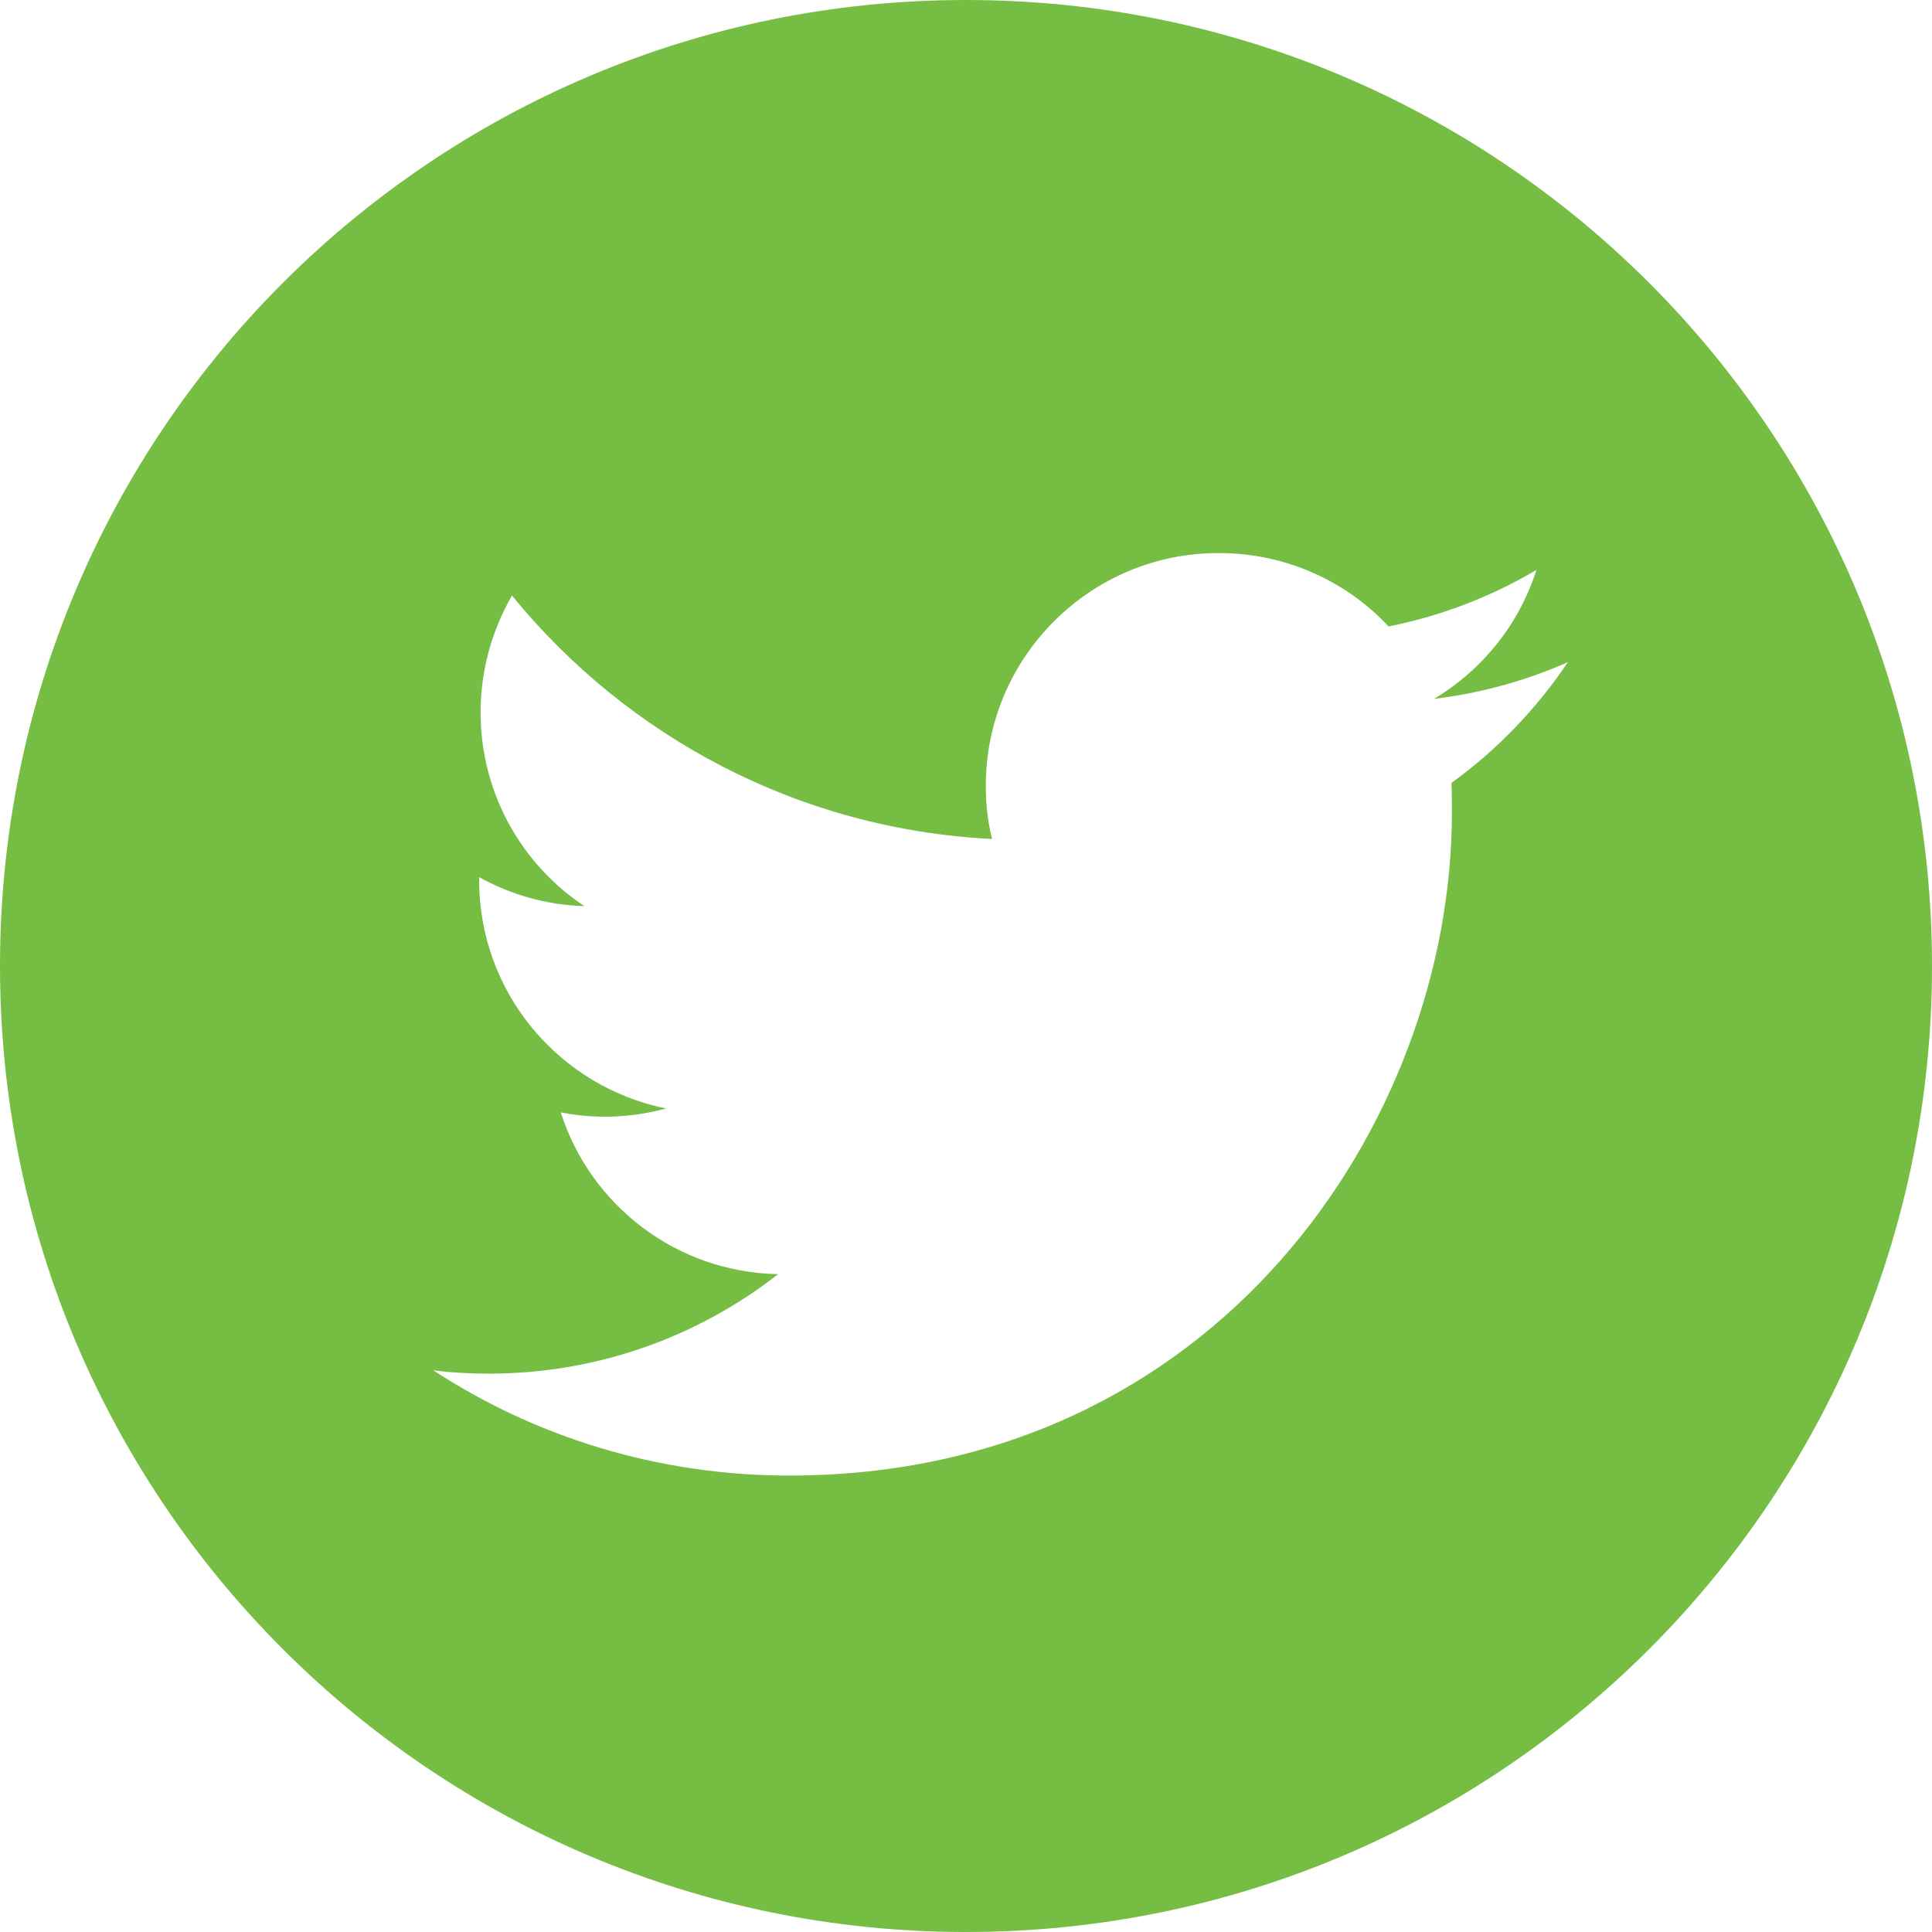 <svg xmlns="http://www.w3.org/2000/svg" xmlns:xlink="http://www.w3.org/1999/xlink" width="1152" zoomAndPan="magnify" viewBox="0 0 864 864" height="1152" preserveAspectRatio="xMidYMid meet" version="1.0"><path fill="#76be43" d="M 864 432 C 864 670.68 670.68 864 432 864 C 193.32 864 0 670.68 0 432 C 0 193.32 193.32 0 432 0 C 670.68 0 864 193.32 864 432 Z M 352.945 659.879 C 544.535 659.879 649.297 501.121 649.297 363.527 C 649.297 358.992 649.297 354.457 649.078 350.137 C 669.383 335.449 687.098 317.09 701.137 296.137 C 682.559 304.344 662.473 309.961 641.305 312.551 C 662.902 299.594 679.32 279.289 687.098 254.879 C 667.008 266.762 644.762 275.398 621 280.152 C 601.992 259.848 574.992 247.32 544.969 247.32 C 487.512 247.32 440.855 293.977 440.855 351.434 C 440.855 359.641 441.719 367.633 443.664 375.191 C 357.047 370.871 280.367 329.398 228.961 266.328 C 220.105 281.664 214.922 299.594 214.922 318.602 C 214.922 354.672 233.281 386.641 261.359 405.215 C 244.297 404.785 228.312 400.031 214.273 392.258 C 214.273 392.688 214.273 393.121 214.273 393.551 C 214.273 444.098 250.129 486 297.863 495.719 C 289.223 498.098 279.938 499.391 270.434 499.391 C 263.734 499.391 257.258 498.742 250.777 497.449 C 263.953 538.922 302.398 568.945 347.977 569.809 C 312.336 597.672 267.406 614.305 218.594 614.305 C 210.168 614.305 201.961 613.871 193.75 612.793 C 239.328 642.602 294.191 659.879 352.945 659.879 " fill-opacity="1" fill-rule="nonzero"/></svg>